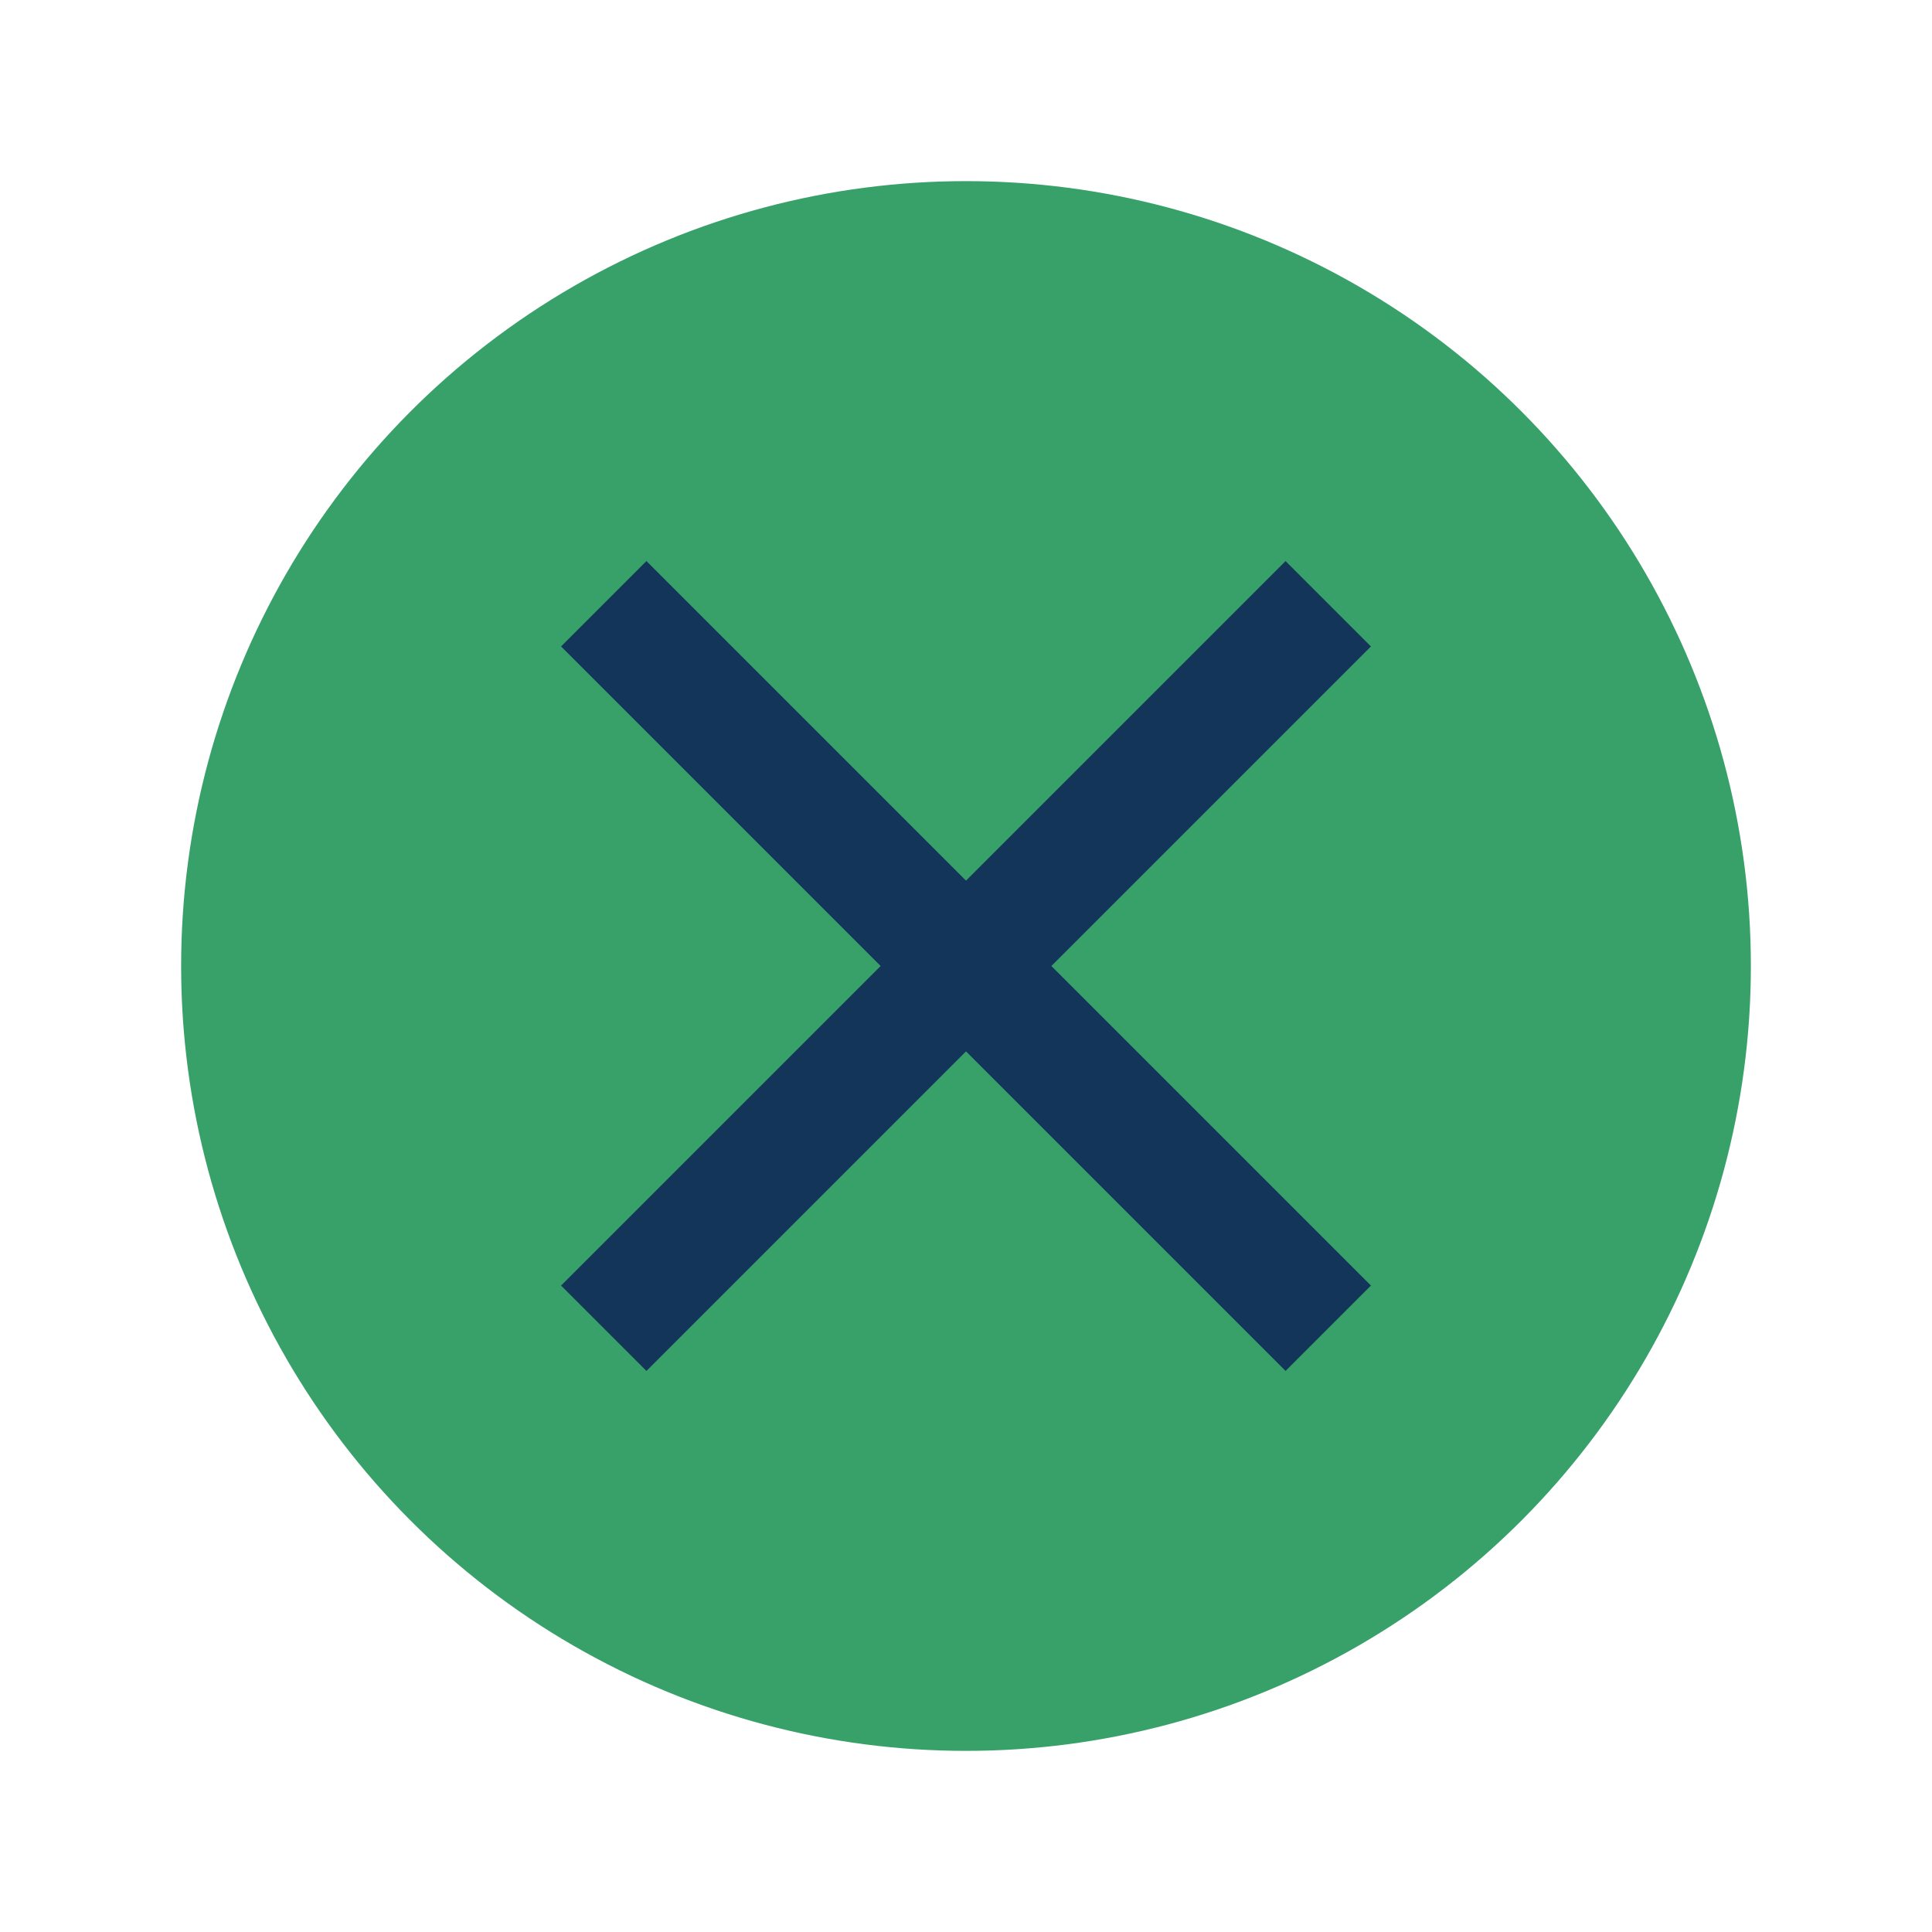 <?xml version="1.0" encoding="UTF-8"?>
<svg xmlns="http://www.w3.org/2000/svg" width="32" height="32" viewBox="0 0 32 32"><circle cx="16" cy="16" r="13" fill="#38A169"/><path d="M10 22l12-12M22 22l-12-12" stroke="#14355A" stroke-width="2"/></svg>